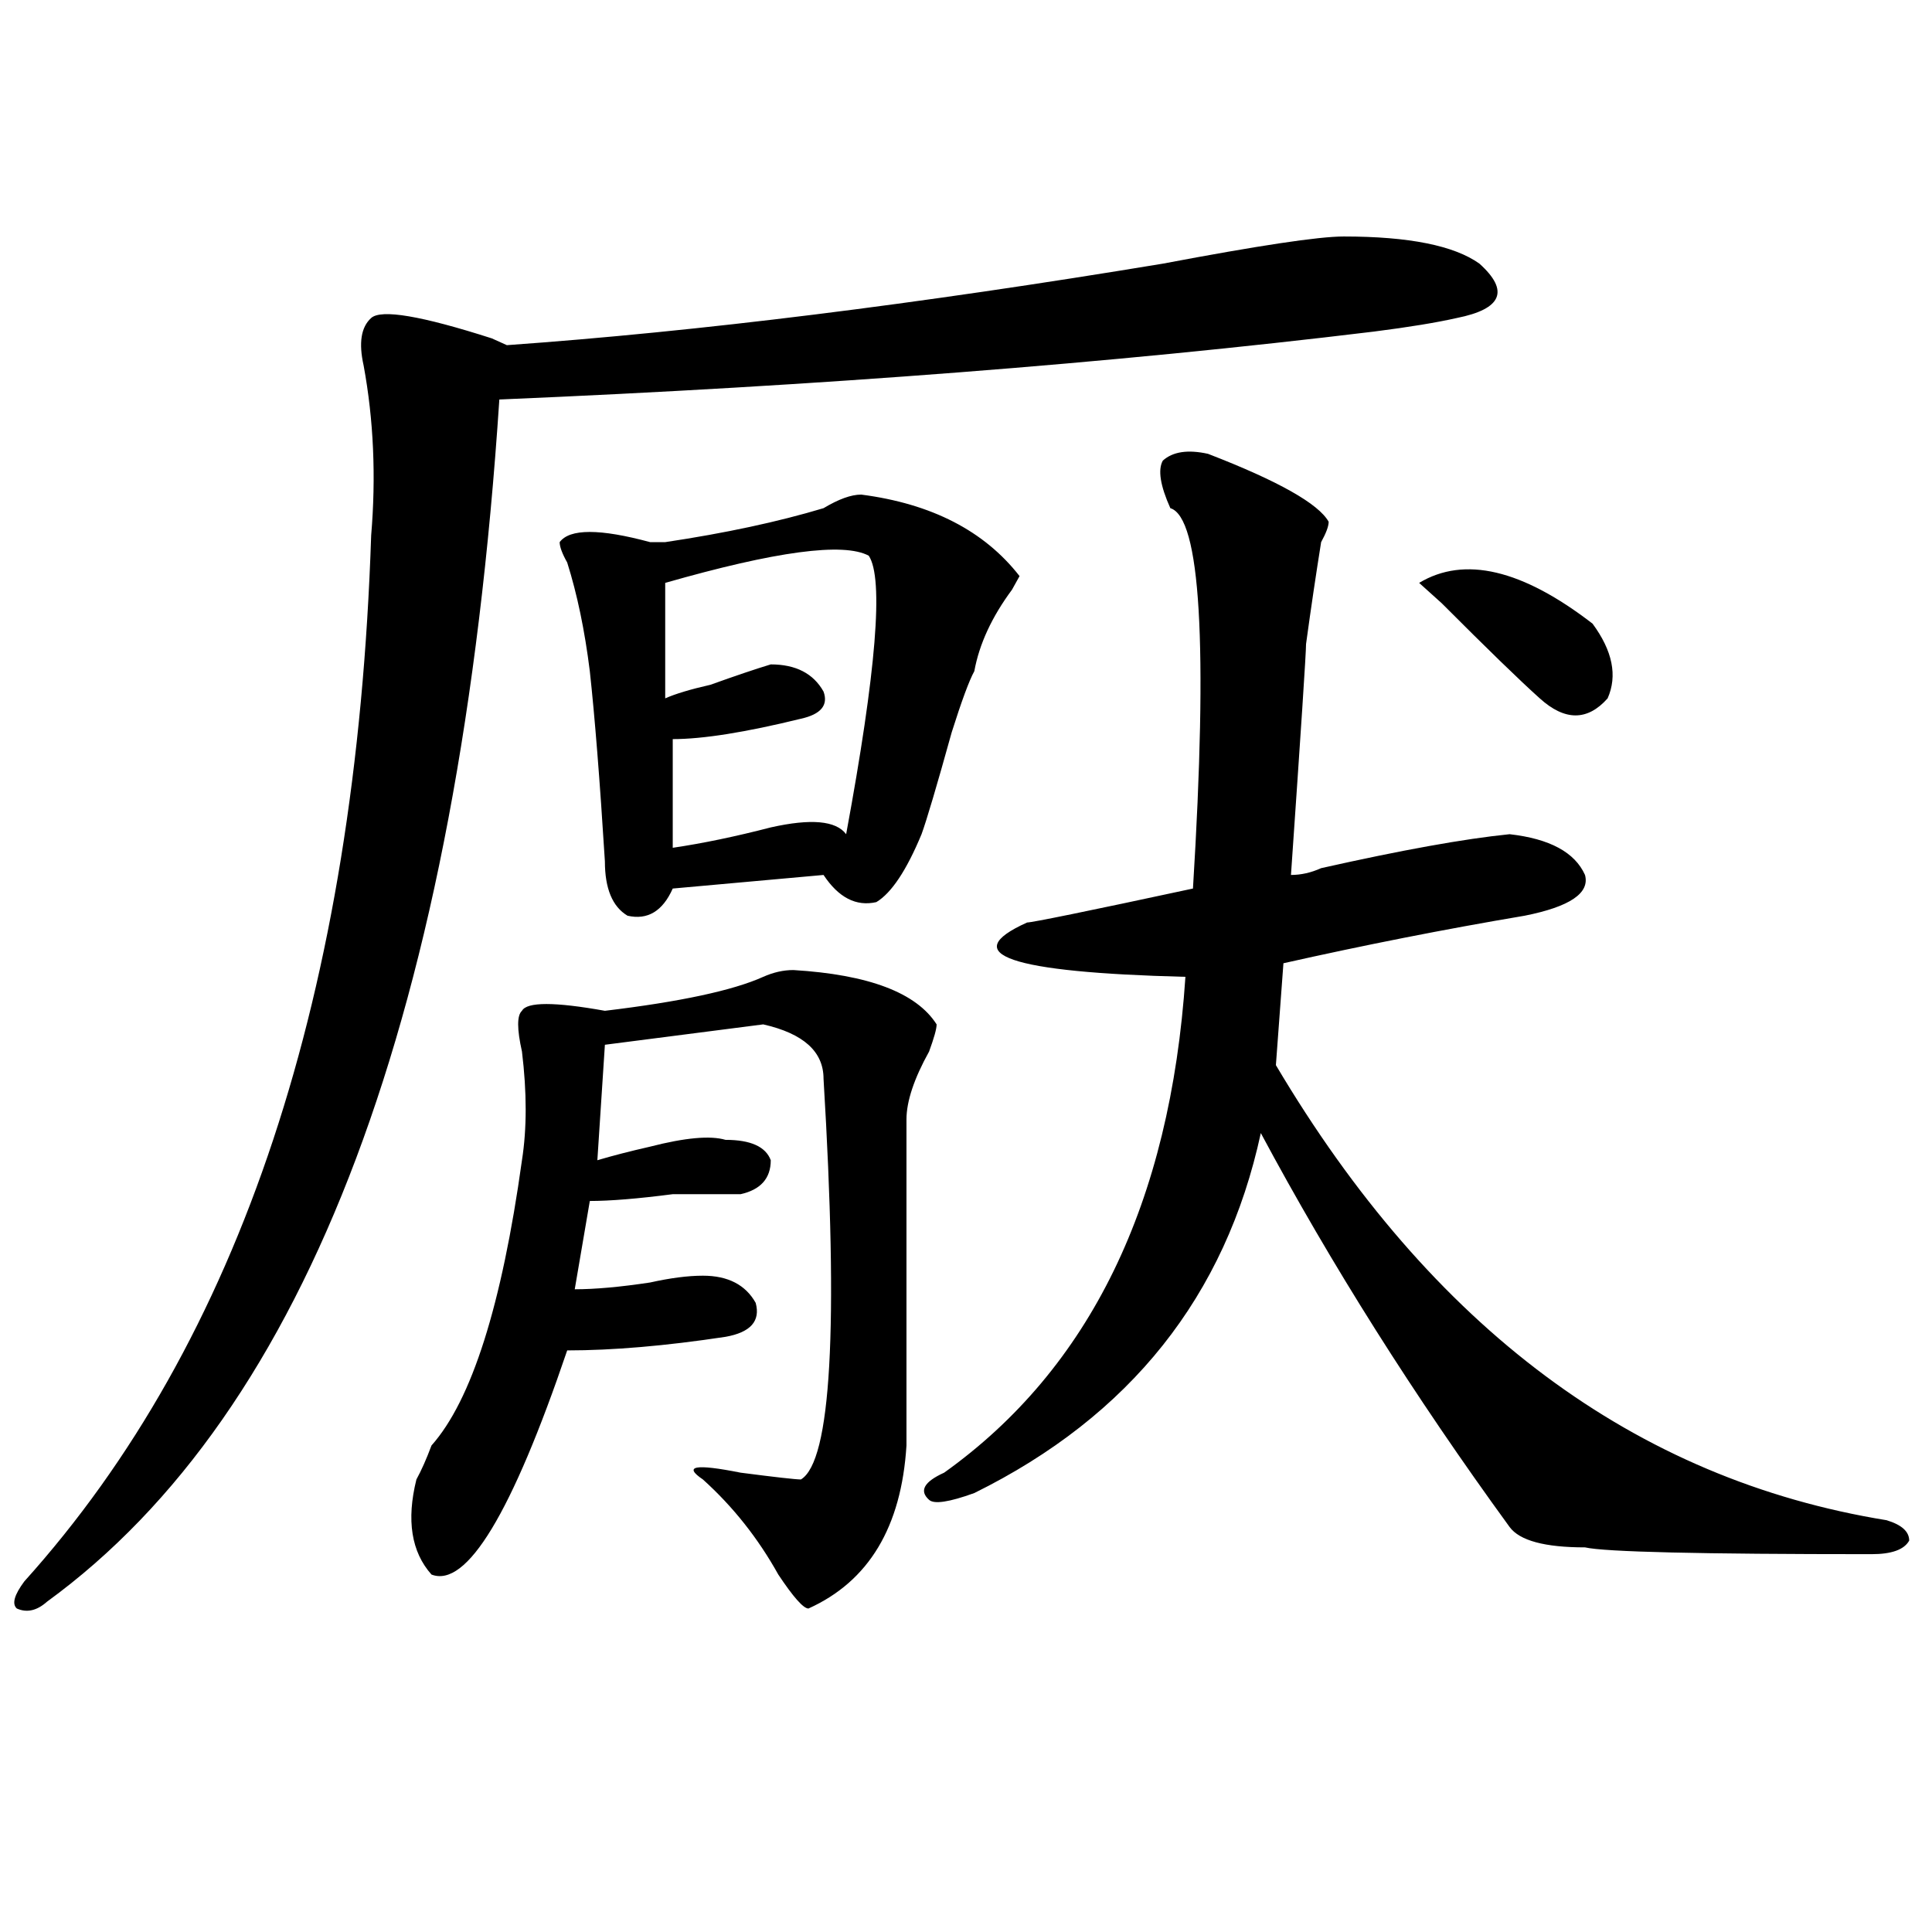 <?xml version="1.0" encoding="utf-8"?>
<!-- Generator: Adobe Illustrator 16.0.0, SVG Export Plug-In . SVG Version: 6.00 Build 0)  -->
<!DOCTYPE svg PUBLIC "-//W3C//DTD SVG 1.1//EN" "http://www.w3.org/Graphics/SVG/1.1/DTD/svg11.dtd">
<svg version="1.1" id="图层_1" xmlns="http://www.w3.org/2000/svg" xmlns:xlink="http://www.w3.org/1999/xlink" x="0px" y="0px"
	 width="1000px" height="1000px" viewBox="0 0 1000 1000" enable-background="new 0 0 1000 1000" xml:space="preserve">
<path d="M695.52,122.406c33.78,0,57.194,4.724,70.242,14.063c15.609,14.063,11.707,23.456-11.707,28.125
	c-10.427,2.362-24.755,4.724-42.926,7.031c-135.302,16.425-286.212,28.125-452.672,35.156
	c-20.853,316.406-98.899,523.828-234.141,622.266c-5.243,4.669-10.427,5.822-15.609,3.516c-2.622-2.362-1.341-7.031,3.902-14.063
	c111.827-124.2,171.703-304.65,179.508-541.406c2.562-30.433,1.28-59.766-3.902-87.891c-2.622-11.7-1.341-19.886,3.902-24.609
	c5.183-4.669,25.976-1.153,62.438,10.547l7.805,3.516c98.839-7.031,212.007-21.094,339.504-42.188
	C651.253,127.13,682.472,122.406,695.52,122.406z M410.648,502.094c39.023,2.362,63.718,11.756,74.145,28.125
	c0,2.362-1.341,7.031-3.902,14.063c-7.805,14.063-11.707,25.818-11.707,35.156c0,56.25,0,112.5,0,168.75
	c-2.622,42.188-19.512,70.313-50.73,84.375c-2.622,0-7.805-5.878-15.609-17.578c-10.427-18.731-23.414-35.156-39.023-49.219
	c-10.427-7.031-3.902-8.185,19.512-3.516c18.171,2.362,28.597,3.516,31.219,3.516c15.609-9.338,19.512-78.497,11.707-207.422
	c0-14.063-10.427-23.4-31.219-28.125c-18.231,2.362-45.548,5.878-81.949,10.547l-3.902,59.766c7.805-2.307,16.89-4.669,27.316-7.031
	c18.171-4.669,31.219-5.822,39.023-3.516c12.987,0,20.792,3.516,23.414,10.547c0,9.394-5.243,15.271-15.609,17.578
	c-7.805,0-19.512,0-35.121,0c-18.231,2.362-32.56,3.516-42.926,3.516l-7.805,45.703c10.366,0,23.414-1.153,39.023-3.516
	c10.366-2.307,19.512-3.516,27.316-3.516c12.987,0,22.073,4.725,27.316,14.063c2.562,9.394-2.622,15.271-15.609,17.578
	c-31.219,4.725-58.535,7.031-81.949,7.031c-28.657,84.375-52.071,123.047-70.242,116.016c-10.427-11.7-13.048-28.125-7.805-49.219
	c2.562-4.669,5.183-10.547,7.805-17.578c20.792-23.4,36.401-72.619,46.828-147.656c2.562-16.369,2.562-35.156,0-56.25
	c-2.622-11.7-2.622-18.731,0-21.094c2.562-4.669,16.89-4.669,42.926,0c39.023-4.669,66.34-10.547,81.949-17.578
	C400.222,503.303,405.405,502.094,410.648,502.094z M445.77,256c36.401,4.724,63.718,18.787,81.949,42.188l-3.902,7.031
	c-10.427,14.063-16.95,28.125-19.512,42.188c-2.622,4.725-6.524,15.271-11.707,31.641c-7.805,28.125-13.048,45.703-15.609,52.734
	c-7.805,18.787-15.609,30.487-23.414,35.156c-10.427,2.362-19.512-2.307-27.316-14.063l-78.047,7.031
	c-5.243,11.756-13.048,16.425-23.414,14.063c-7.805-4.669-11.707-14.063-11.707-28.125c-2.622-42.188-5.243-74.981-7.805-98.438
	c-2.622-21.094-6.524-39.825-11.707-56.25c-2.622-4.669-3.902-8.185-3.902-10.547c5.183-7.031,20.792-7.031,46.828,0
	c2.562,0,5.183,0,7.805,0c31.219-4.669,58.535-10.547,81.949-17.578C434.063,258.362,440.526,256,445.77,256z M449.672,287.641
	c-13.048-7.031-48.169-2.307-105.363,14.063v59.766c5.183-2.307,12.987-4.669,23.414-7.031c12.987-4.669,23.414-8.185,31.219-10.547
	c12.987,0,22.073,4.725,27.316,14.063c2.562,7.031-1.341,11.756-11.707,14.063c-28.657,7.031-50.73,10.547-66.34,10.547v56.25
	c15.609-2.307,32.499-5.822,50.73-10.547c20.792-4.669,33.78-3.516,39.023,3.516C453.574,347.406,457.477,299.396,449.672,287.641z
	 M625.277,234.906c36.401,14.063,57.194,25.817,62.438,35.156c0,2.362-1.341,5.878-3.902,10.547
	c-2.622,16.425-5.243,34.003-7.805,52.734c0,4.725-2.622,44.55-7.805,119.531c5.183,0,10.366-1.153,15.609-3.516
	c41.585-9.338,74.145-15.216,97.559-17.578c20.792,2.362,33.78,9.394,39.023,21.094c2.562,9.394-7.805,16.425-31.219,21.094
	c-41.646,7.031-83.29,15.271-124.875,24.609l-3.902,52.734c80.608,135.956,185.972,214.453,316.09,235.547
	c7.805,2.362,11.707,5.878,11.707,10.547c-2.622,4.725-9.146,7.031-19.512,7.031c-88.474,0-137.923-1.153-148.289-3.516
	c-20.853,0-33.841-3.516-39.023-10.547c-49.45-67.95-92.376-135.9-128.777-203.906c-18.231,84.375-67.681,146.503-148.289,186.328
	c-13.048,4.725-20.853,5.878-23.414,3.516c-5.243-4.669-2.622-9.338,7.805-14.063c75.425-53.888,117.07-139.416,124.875-256.641
	c-91.095-2.307-118.411-11.7-81.949-28.125c2.562,0,31.219-5.822,85.852-17.578c7.805-126.563,3.902-192.15-11.707-196.875
	c-5.243-11.7-6.524-19.886-3.902-24.609C607.046,233.753,614.851,232.599,625.277,234.906z M824.297,322.797
	c10.366,14.063,12.987,26.972,7.805,38.672c-10.427,11.756-22.134,11.756-35.121,0c-10.427-9.338-27.316-25.763-50.73-49.219
	l-11.707-10.547C757.957,287.641,787.835,294.672,824.297,322.797z"/>
</svg>
